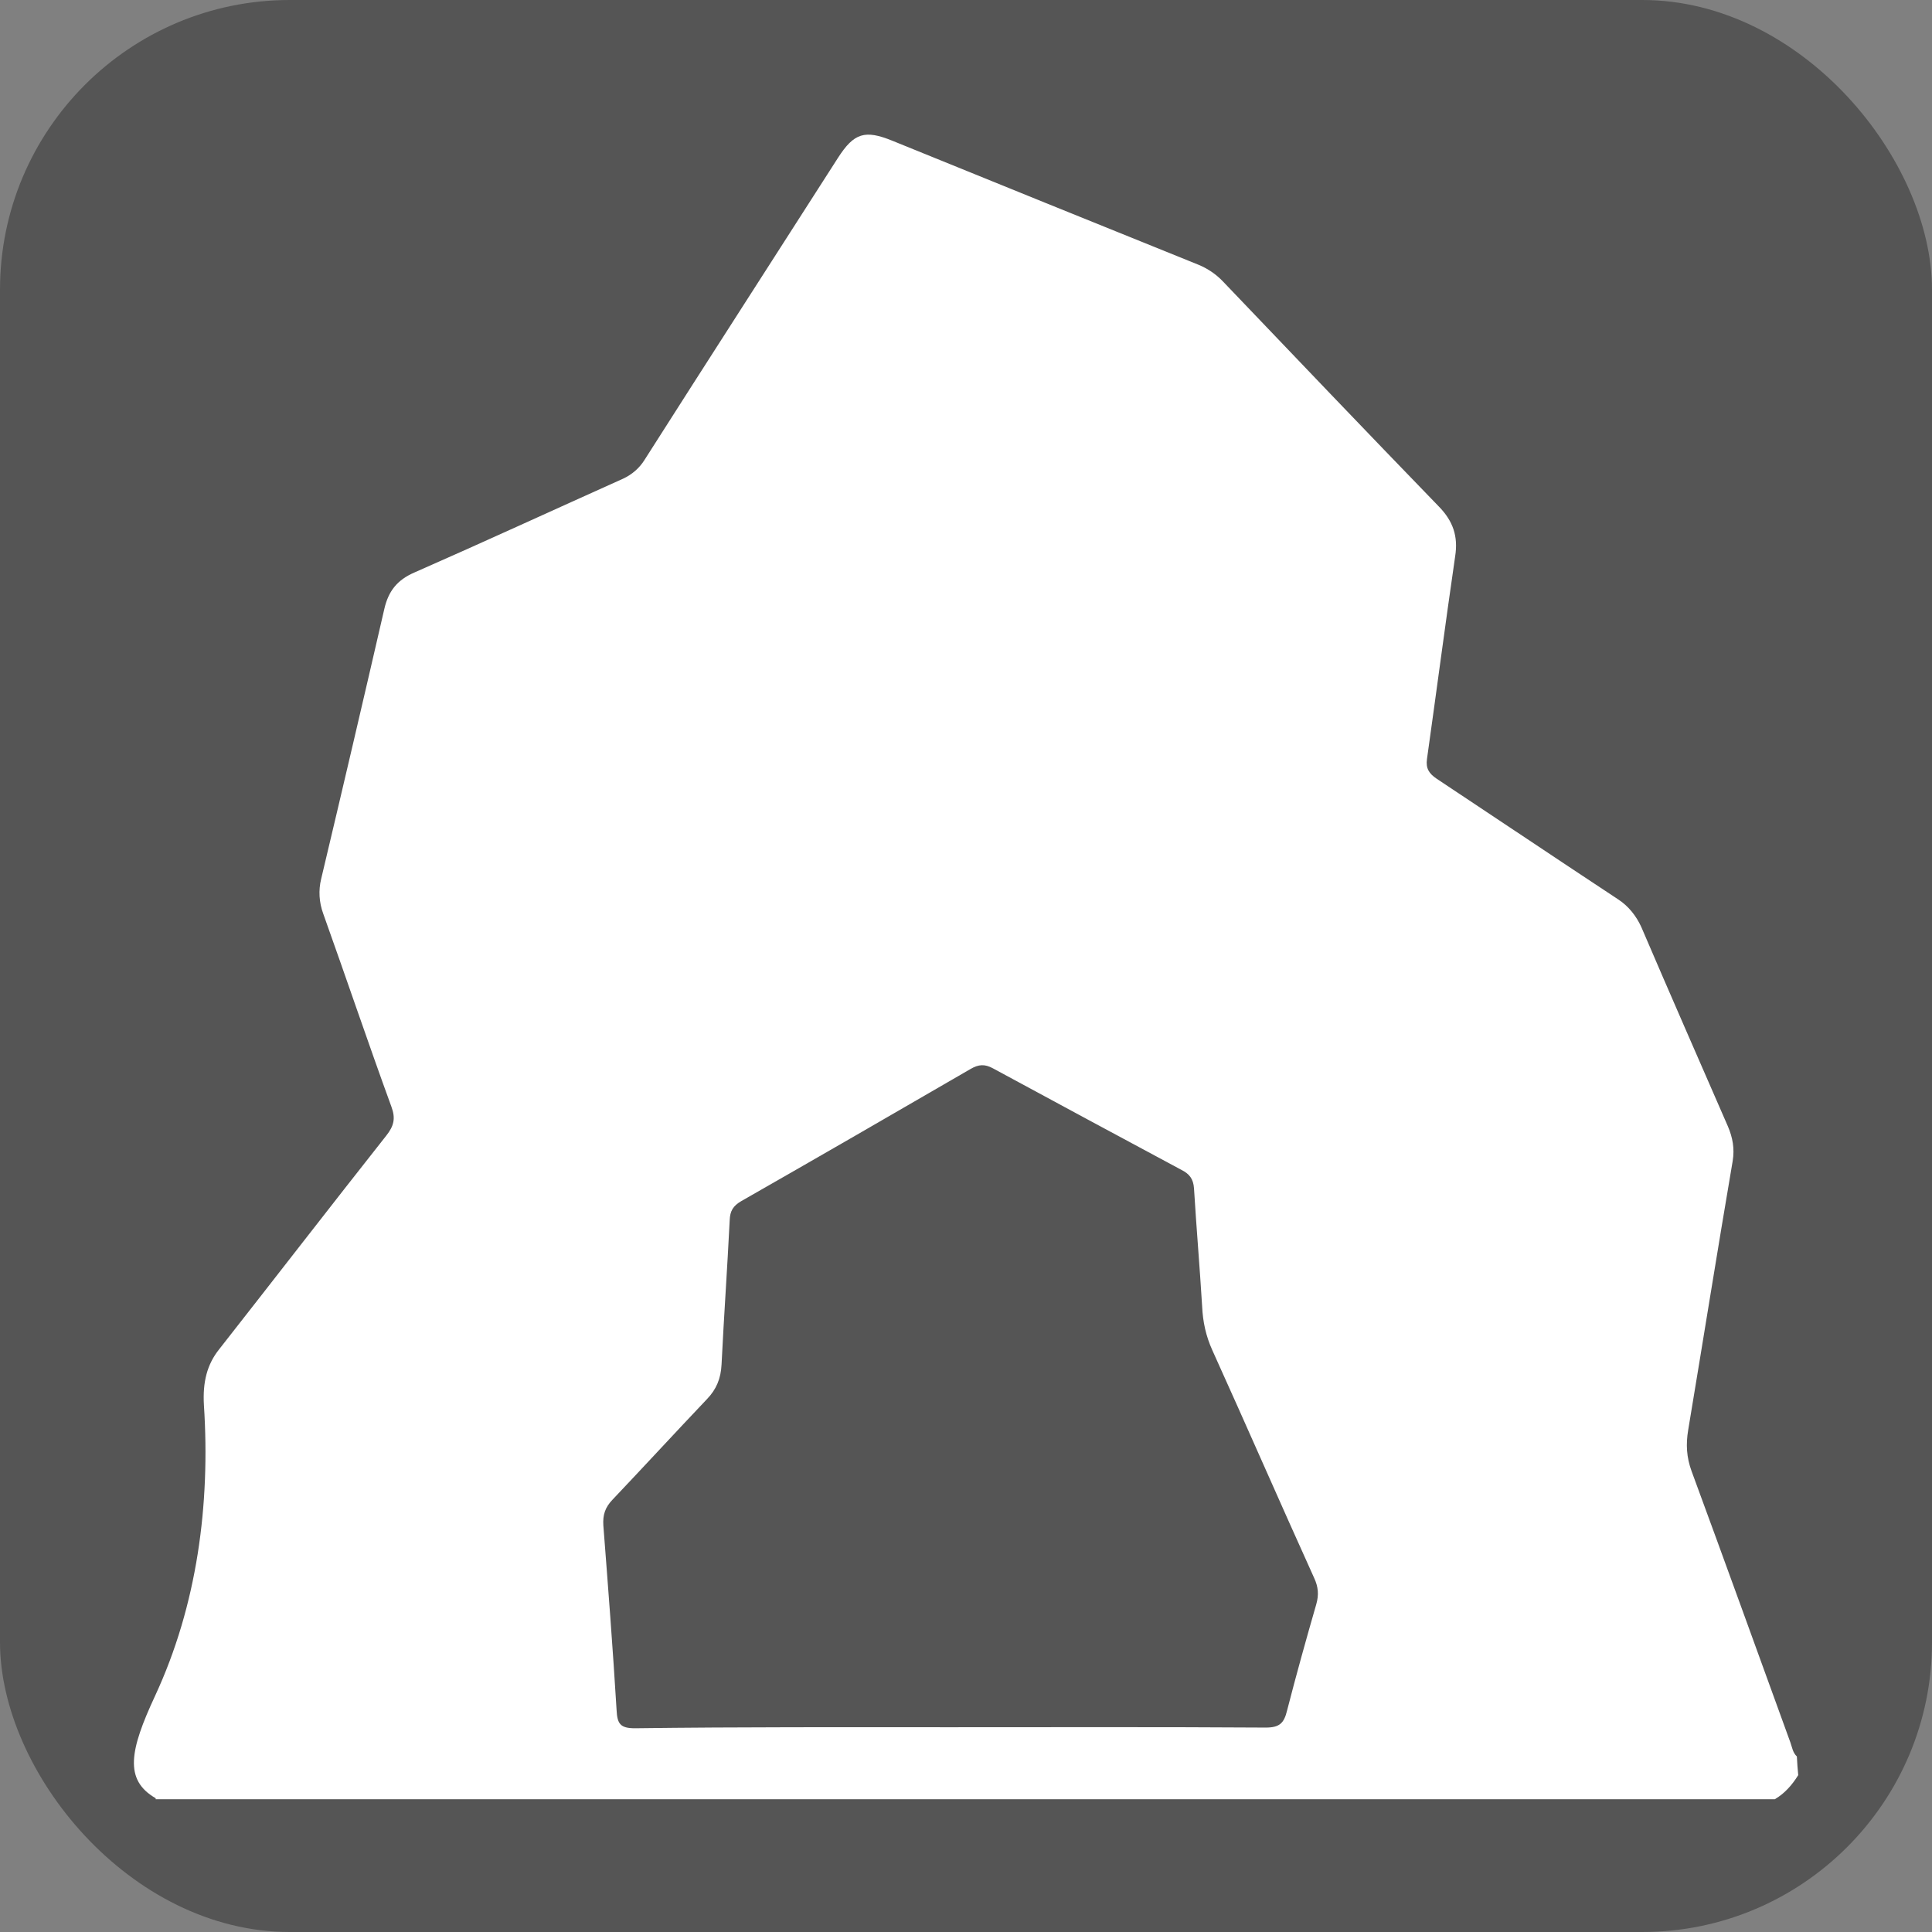 <svg xmlns="http://www.w3.org/2000/svg" version="1.1" xmlns:xlink="http://www.w3.org/1999/xlink" xmlns:svgjs="http://svgjs.com/svgjs" width="1000" height="1000"><rect width="100%" height="100%" fill="#808080" stroke="none"/><rect width="1000" height="1000" rx="150" ry="150" fill="#555555"></rect><g transform="matrix(1.758,0,0,1.758,50,50)"><svg xmlns="http://www.w3.org/2000/svg" version="1.1" xmlns:xlink="http://www.w3.org/1999/xlink" xmlns:svgjs="http://svgjs.com/svgjs" width="512" height="512"><svg version="1.1" id="Layer_1" xmlns:x="&amp;ns_extend;" xmlns:i="&amp;ns_ai;" xmlns:graph="&amp;ns_graphs;" xmlns="http://www.w3.org/2000/svg" xmlns:xlink="http://www.w3.org/1999/xlink" x="0px" y="0px" viewBox="0 0 512 512" style="enable-background:new 0 0 512 512;" xml:space="preserve">
<style type="text/css">
	.st0{fill:transparent;}
	.st1{fill:#FFFFFF;}
</style>
<switch>
	<g i:extraneous="self">
		<rect class="st0" width="512" height="512"></rect>
		<g>
			<g>
				<path class="st1" d="M17.4,501c-9.4-5.4-7.6-14.2-0.2-30.1c12.4-26.7,16.3-56.3,14.4-85.6c-0.4-6.8,0.9-12,4.5-16.5
					c16.4-20.9,32.7-42,49.2-62.9c2.2-2.8,2.8-5,1.5-8.5c-6.9-18.9-13.3-37.9-20.1-56.9c-1.2-3.3-1.4-6.8-0.6-10.1
					c6.3-26.5,12.5-53,18.6-79.5c1.2-5.3,3.8-8.6,8.9-10.8c20.5-9,40.9-18.4,61.4-27.6c2.6-1.2,4.8-3.1,6.3-5.5
					c18.9-29.7,38-59.3,57-89c4.7-7.3,7.9-8.3,16-5c30,12.2,60.1,24.4,90.1,36.5c2.7,1.1,5.2,2.8,7.2,4.9
					c21.1,22.1,42.3,44.3,63.6,66.3c4.2,4.3,5.7,8.8,4.8,14.6c-2.9,19.9-5.5,39.8-8.3,59.7c-0.4,2.8,0.6,4.3,2.8,5.8
					c17.8,11.8,35.5,23.7,53.4,35.5c3.1,2,5.4,4.9,6.9,8.2c8.4,19.6,17,39.2,25.5,58.7c1.4,3.3,2,6.5,1.4,10.2
					c-4.5,26.4-8.7,52.8-13.1,79.2c-0.7,4.2-0.5,8,1,12.1c9.8,26.6,19.4,53.2,29.1,79.9c0.5,1.4,0.7,3,1.9,4.1
					c0.1,1.9,0.2,3.6,0.4,5.5c-1.8,2.9-4,5.4-6.9,7.1H17.4z M251.4,480.1c30.9,0,61.9-0.1,92.8,0.1c4.1,0,5.4-1.3,6.3-5
					c2.7-10.5,5.6-20.9,8.6-31.3c0.8-2.8,0.6-5.1-0.6-7.7c-10.1-22.3-19.9-44.8-30-67.1c-1.9-4.2-2.8-8.4-3-12.9
					c-0.7-11.6-1.7-23.2-2.4-34.8c-0.2-2.7-1.3-4.2-3.7-5.4c-18.5-9.9-37-19.9-55.5-29.9c-2.4-1.3-4.2-1.2-6.6,0.2
					c-22.4,13-44.9,26-67.5,38.9c-2.4,1.4-3.3,2.9-3.4,5.6c-0.7,14.2-1.7,28.3-2.4,42.5c-0.2,4.1-1.5,7.3-4.3,10.2
					c-9.3,9.8-18.5,19.8-27.8,29.6c-2.2,2.3-2.9,4.5-2.7,7.6c1.4,18.1,2.8,36.2,3.9,54.4c0.2,4,1.1,5.3,5.4,5.3
					C189.6,480,220.5,480.1,251.4,480.1z"></path>
			</g>
		</g>
	</g>
</switch>
</svg></svg></g></svg>